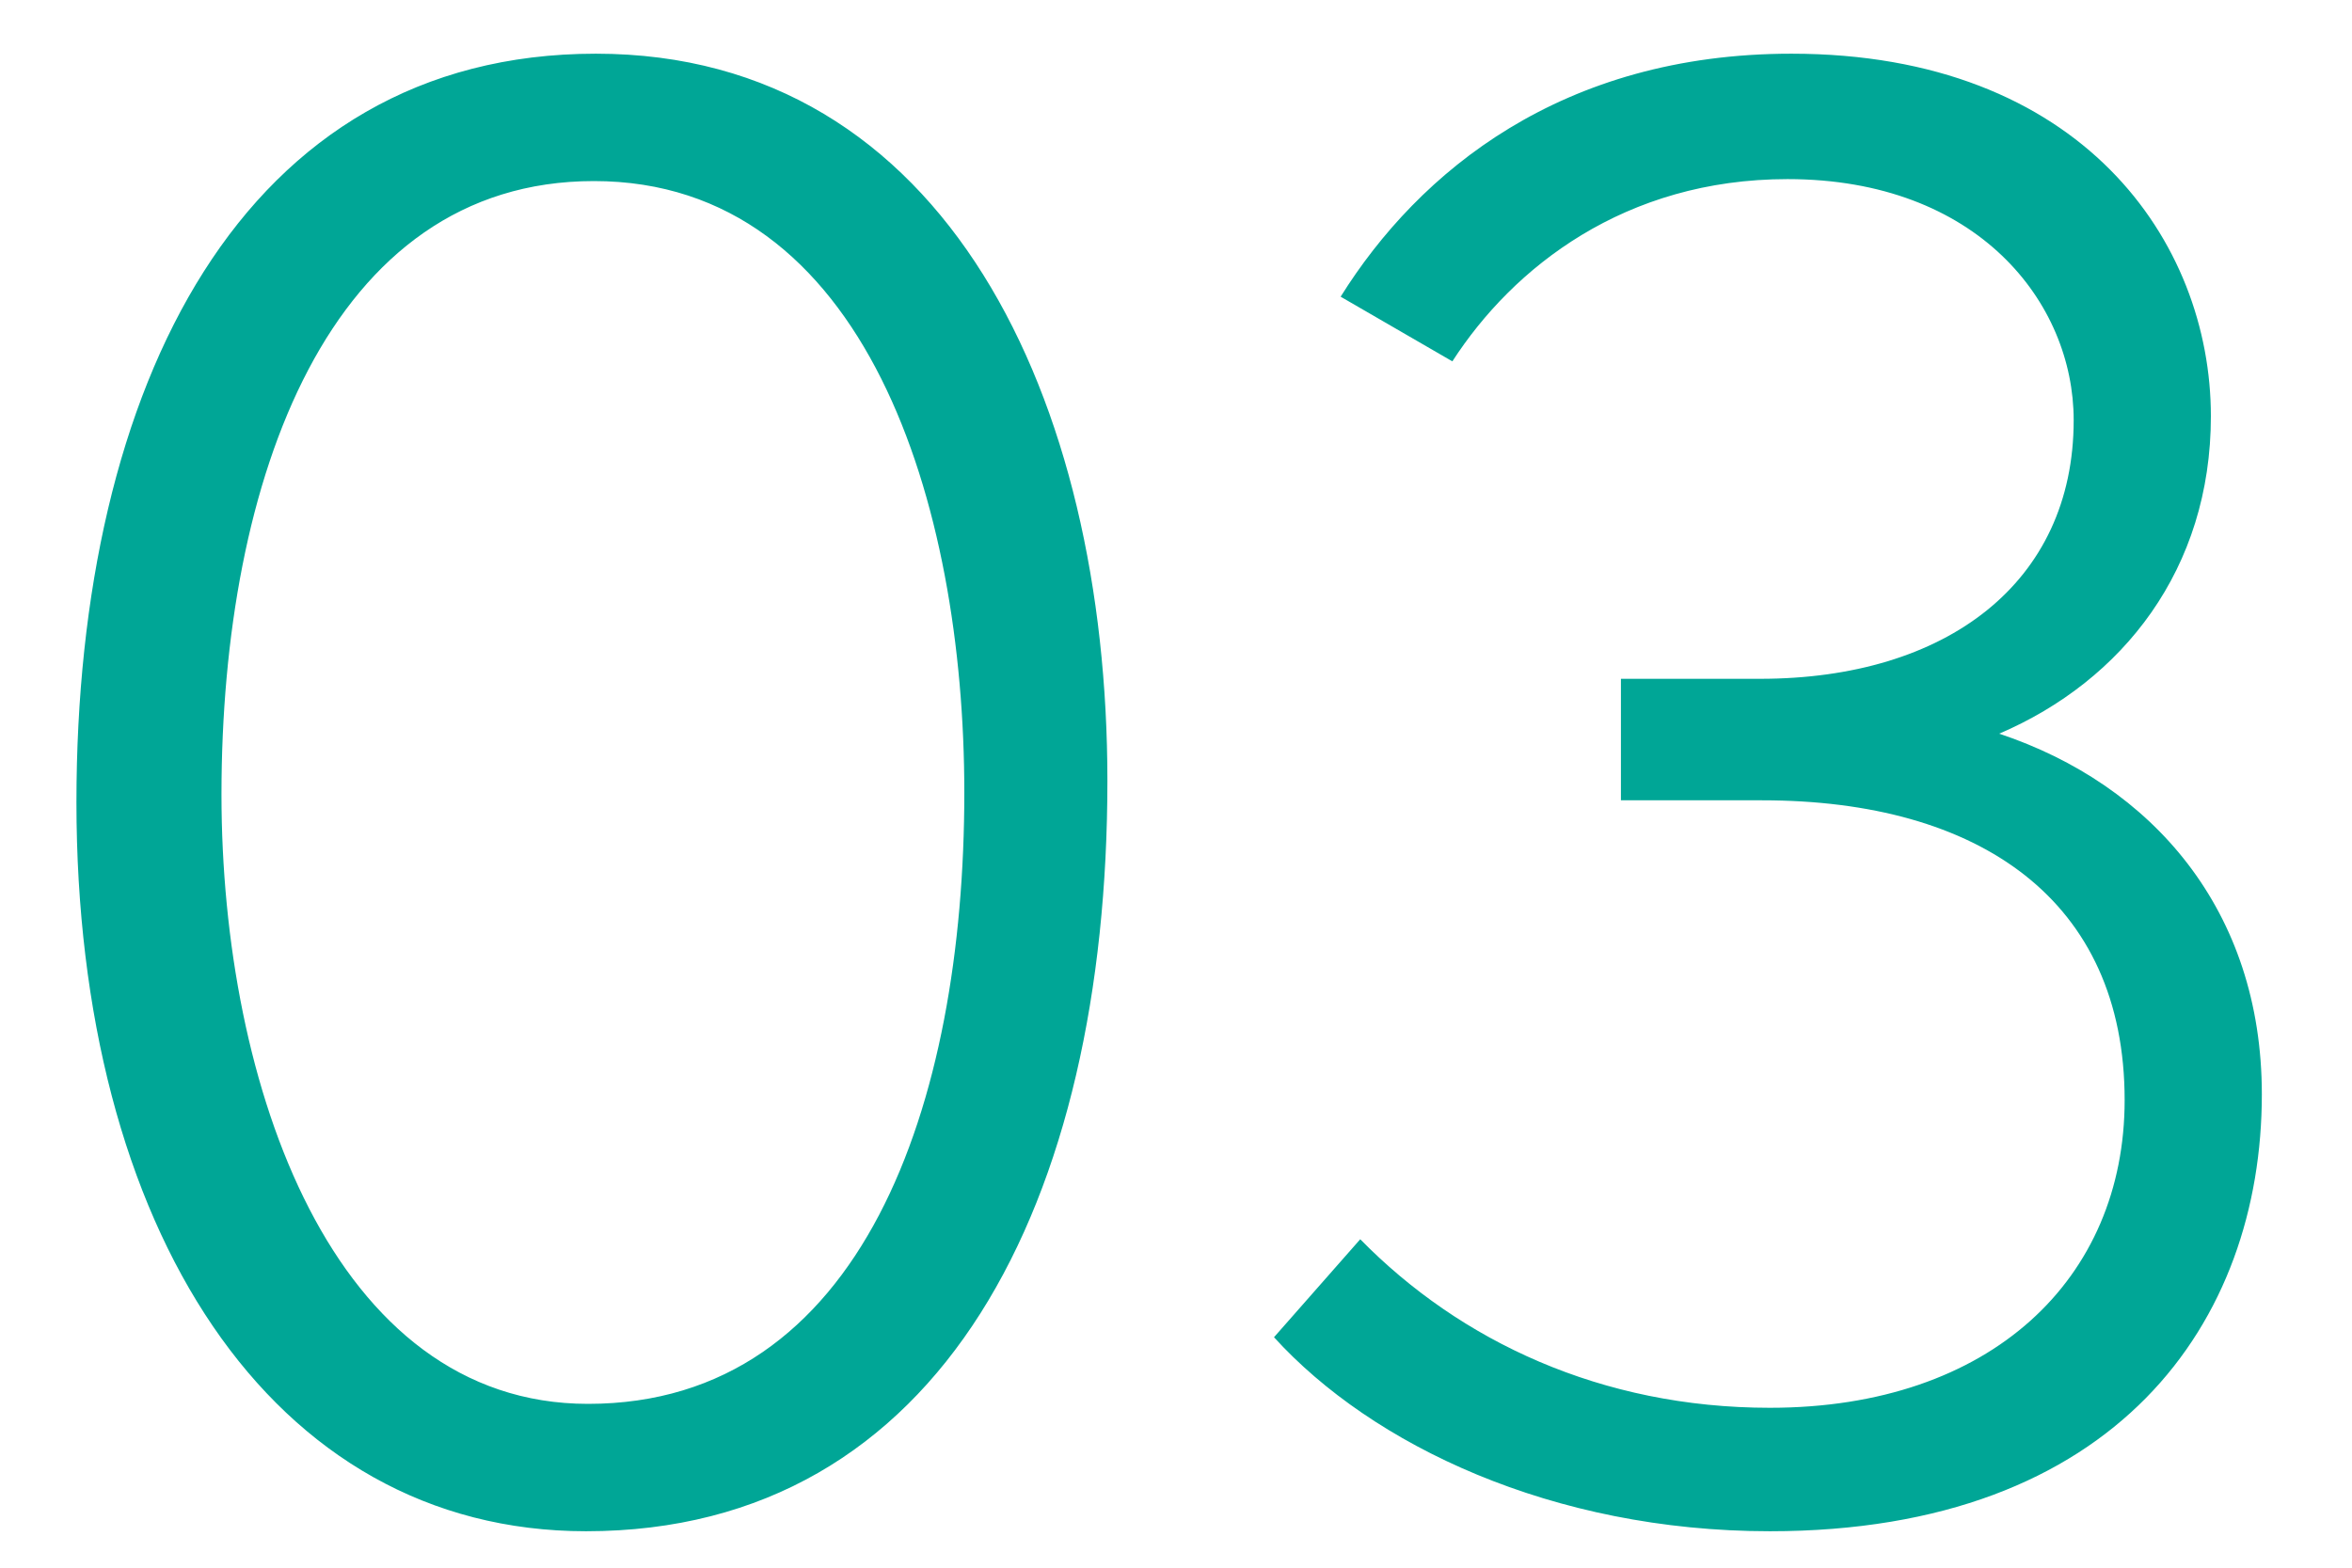 <svg width="24" height="16" viewBox="0 0 24 16" fill="none" xmlns="http://www.w3.org/2000/svg">
<path d="M11.3 7.968C11.3 4.088 9.66 0.548 6.08 0.548C2.48 0.548 0.78 3.928 0.78 8.188C0.78 12.528 2.76 15.628 5.98 15.628C9.62 15.628 11.3 12.248 11.3 7.968ZM9.84 8.088C9.84 11.268 8.8 14.328 6 14.328C3.4 14.328 2.26 11.088 2.26 8.108C2.26 4.888 3.36 1.848 6.06 1.848C8.84 1.848 9.84 5.148 9.84 8.088ZM23.08 11.168C23.08 9.288 21.96 8.008 20.4 7.488C21.66 6.948 22.56 5.808 22.56 4.248C22.56 2.468 21.24 0.548 18.28 0.548C15.94 0.548 14.48 1.748 13.68 3.028L14.82 3.688C15.44 2.728 16.58 1.828 18.24 1.828C20.18 1.828 21.16 3.088 21.16 4.288C21.16 5.948 19.86 6.928 17.96 6.928H16.54V8.168H17.98C20.2 8.168 21.68 9.188 21.68 11.228C21.68 13.048 20.32 14.368 18.06 14.368C16.34 14.368 14.9 13.688 13.88 12.648L13 13.648C14 14.748 15.84 15.628 18.06 15.628C21.6 15.628 23.08 13.488 23.08 11.168Z" fill="#00A696"/>
</svg>
